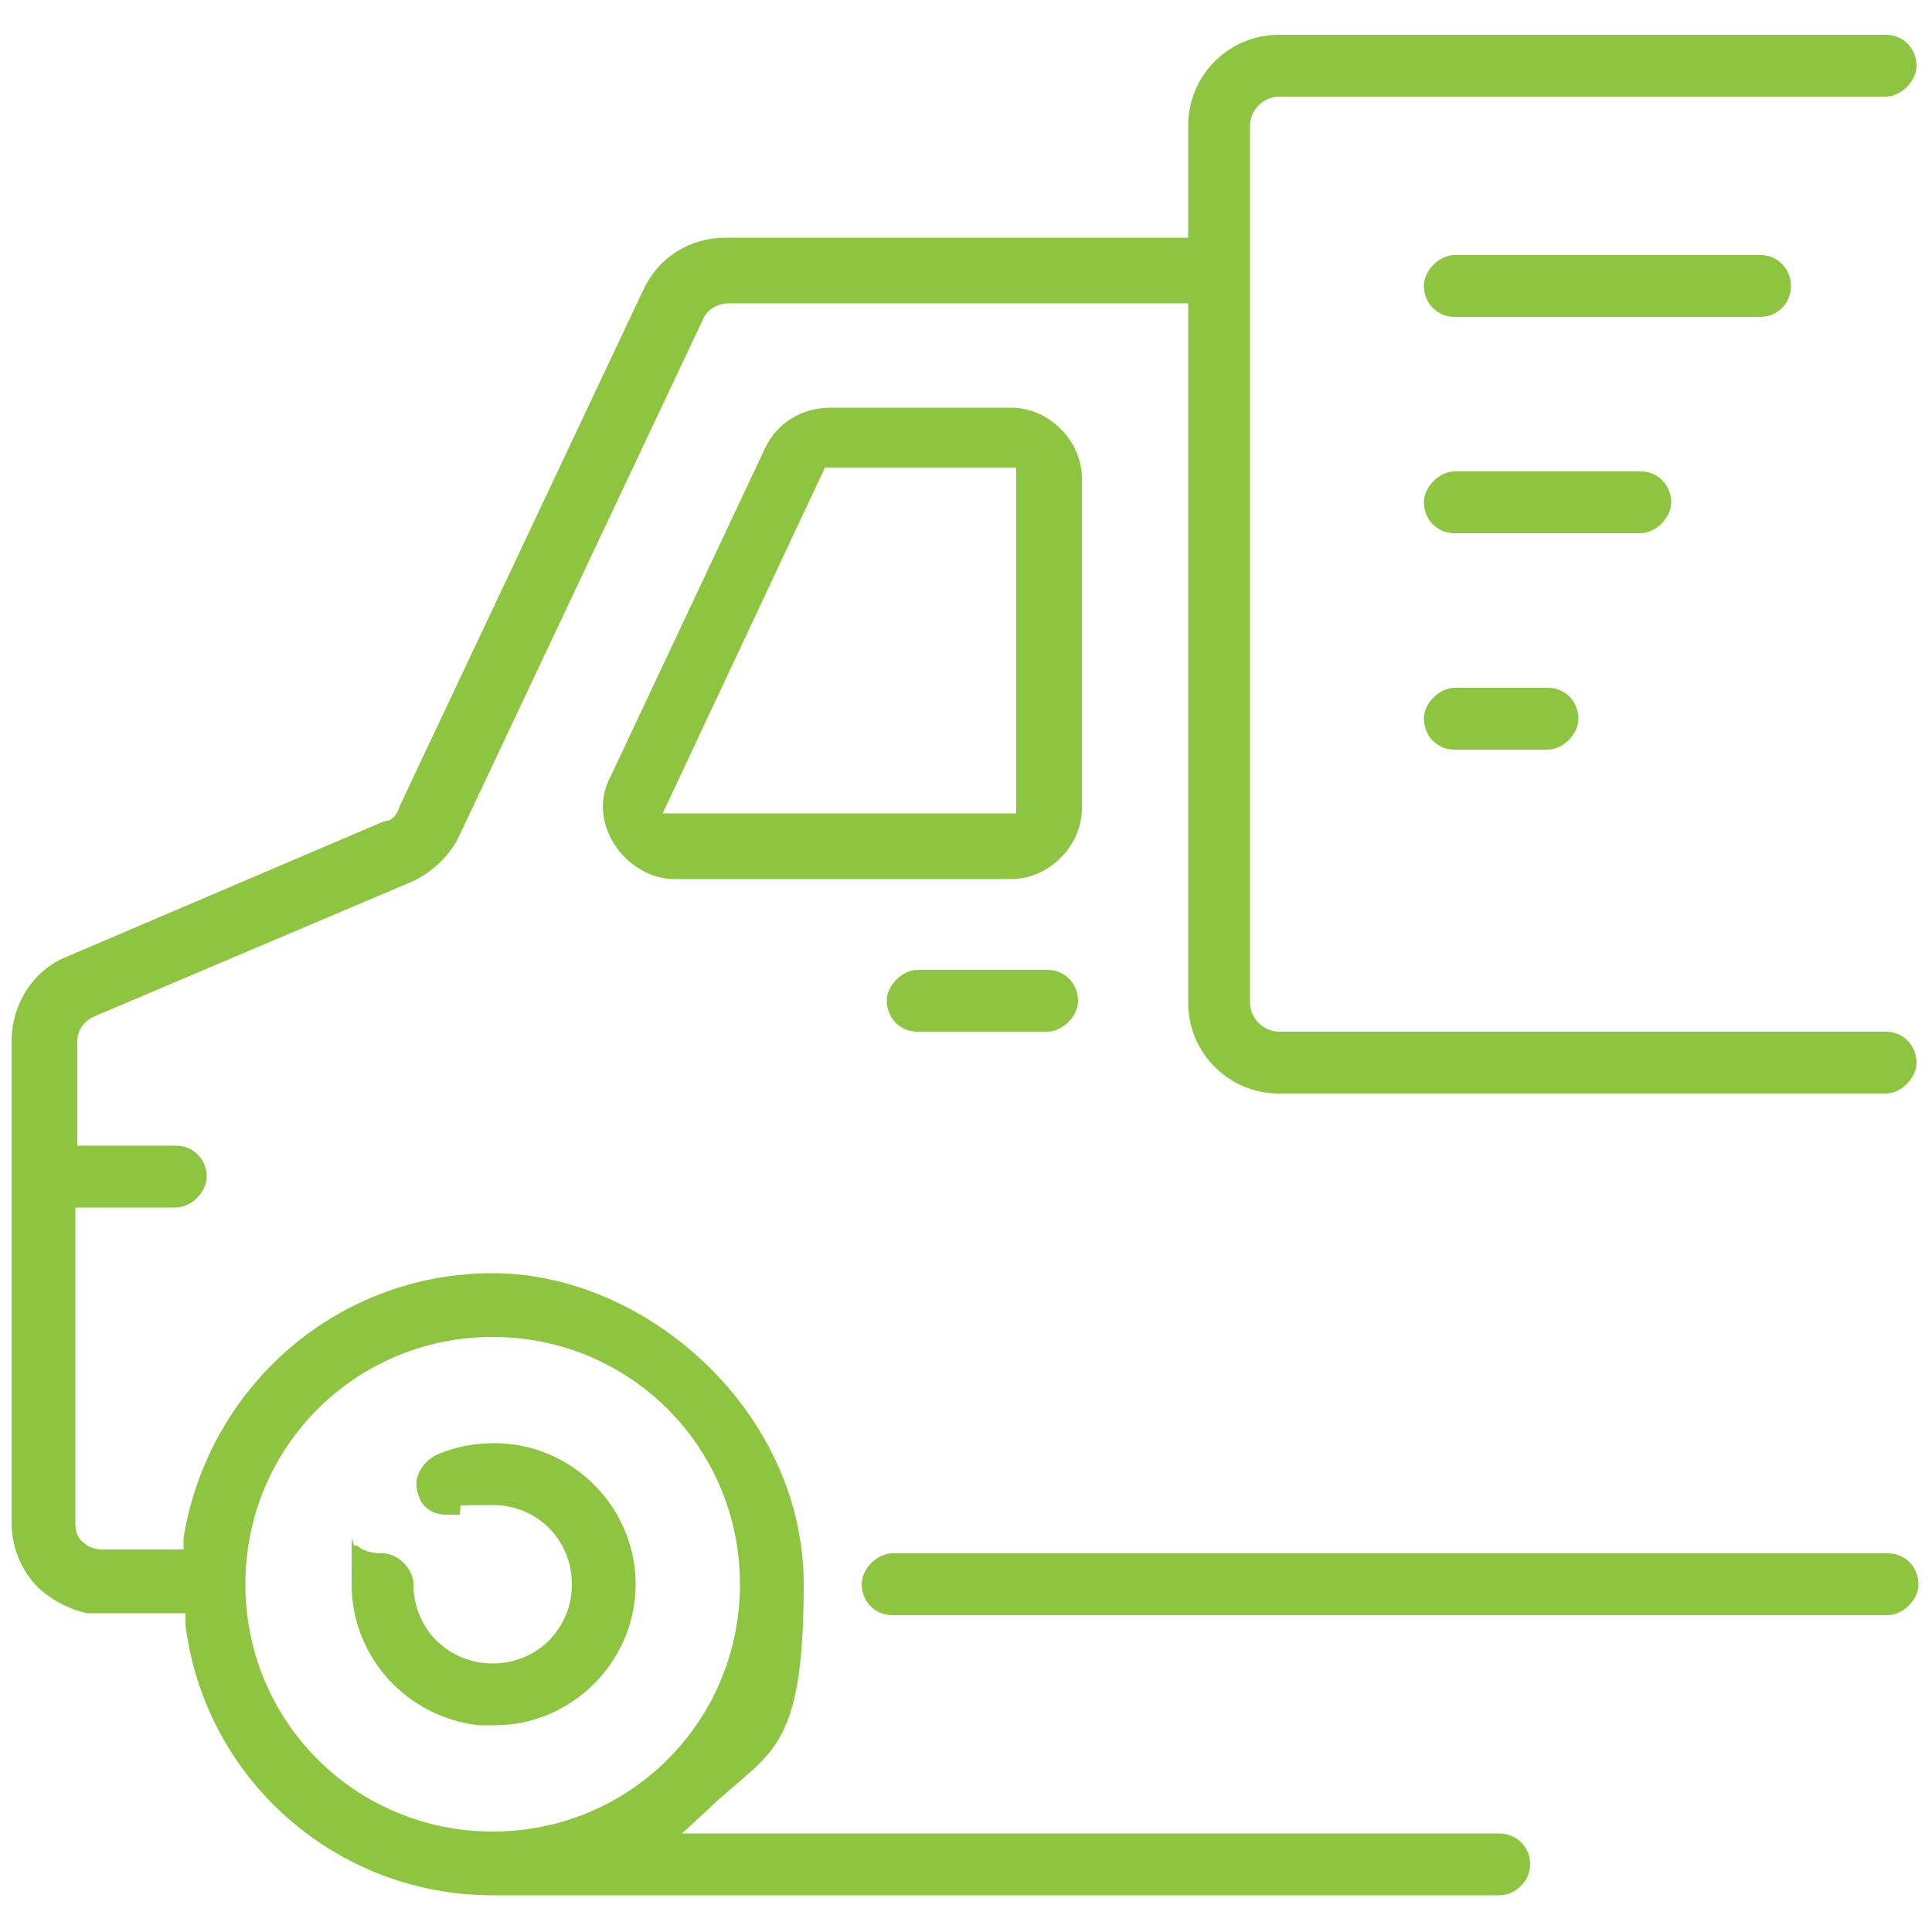 <?xml version="1.0" encoding="UTF-8"?>
<svg id="Layer_1" data-name="Layer 1" xmlns="http://www.w3.org/2000/svg" version="1.1" viewBox="0 0 100 100">
  <path d="M25.5,98.1c-8.1,0-14.9-6-15.9-14v-.6h-5.1c-.9-.2-1.7-.6-2.5-1.3-.9-.9-1.4-2.1-1.4-3.4v-24.9c0-1.9,1.1-3.7,2.9-4.4l16.4-7c.5,0,.7-.5.8-.8l12.6-26.7c.8-1.7,2.4-2.7,4.3-2.7h23.9v-5.8c0-2.6,2.1-4.7,4.7-4.7h31.4c1,0,1.6.8,1.6,1.6s-.8,1.6-1.6,1.6h-31.4c-.8,0-1.5.7-1.5,1.5v45.4c0,.8.7,1.5,1.5,1.5h31.4c1,0,1.6.8,1.6,1.6s-.8,1.6-1.6,1.6h-31.4c-2.6,0-4.7-2.1-4.7-4.7V15.7h-23.8c-.5,0-1.1.3-1.3.8l-12.6,26.7c-.5,1.1-1.4,1.9-2.4,2.4l-16.5,7c-.5.2-.9.7-.9,1.3v5.4h5.1c1,0,1.6.8,1.6,1.6s-.8,1.6-1.6,1.6H3.9v16.3c0,.2,0,.8.5,1.1.2.2.6.3.9.3h4.2v-.6c1.3-7.9,8-13.7,16-13.7s16.1,7.2,16.1,16.1-1.8,8.6-5,11.7l-1.3,1.2h42.3c.9,0,1.6.7,1.6,1.6s-.8,1.6-1.6,1.6H25.5ZM25.5,69.2c-7.1,0-12.8,5.7-12.8,12.8s5.7,12.8,12.8,12.8,12.8-5.7,12.8-12.8-5.7-12.8-12.8-12.8Z" fill="#8dc540" fill-rule="evenodd" stroke-width="0"/>
  <path d="M46.2,83.6c-1,0-1.6-.8-1.6-1.6s.8-1.6,1.6-1.6h51.5c1,0,1.6.8,1.6,1.6s-.8,1.6-1.6,1.6h-51.5Z" fill="#8dc540" fill-rule="evenodd" stroke-width="0"/>
  <path d="M35.6,45.5h-.7c-1.2,0-2.4-.7-3.1-1.8-.7-1.1-.8-2.4-.2-3.5l8-17c.6-1.3,1.9-2.1,3.4-2.1h9.3c1,0,1.9.4,2.6,1.1s1.1,1.6,1.1,2.6v17c0,1-.4,1.9-1.1,2.6s-1.6,1.1-2.6,1.1h-16.6ZM34.3,42.1h18.3v-17.9h-9.9l-8.4,17.9Z" fill="#8dc540" fill-rule="evenodd" stroke-width="0"/>
  <path d="M24.8,89.3c-3.7-.4-6.6-3.5-6.6-7.3s0-1.8.2-2c0,0,.2,0,.2.1.3.2.7.3,1.2.3.8,0,1.6.8,1.6,1.6,0,2.3,1.8,4.1,4.1,4.1s4.1-1.8,4.1-4.1-1.8-4.1-4.1-4.1-1.5,0-1.7.3v.2c-.3,0-.5,0-.7,0-.6,0-1.2-.3-1.4-.9-.2-.5-.2-.9,0-1.3.2-.4.5-.7.9-.9.9-.4,1.9-.6,3-.6,4,0,7.3,3.3,7.3,7.3s-3.3,7.3-7.3,7.3h-.7Z" fill="#8dc540" fill-rule="evenodd" stroke-width="0"/>
  <path d="M47.5,53.4c-1,0-1.6-.8-1.6-1.6s.8-1.6,1.6-1.6h6.7c1,0,1.6.8,1.6,1.6s-.8,1.6-1.6,1.6h-6.7Z" fill="#8dc540" fill-rule="evenodd" stroke-width="0"/>
  <path d="M75.3,16.4c-1,0-1.6-.8-1.6-1.6s.8-1.6,1.6-1.6h15.8c1,0,1.6.8,1.6,1.6s-.6,1.6-1.6,1.6h-15.8Z" fill="#8dc540" fill-rule="evenodd" stroke-width="0"/>
  <path d="M75.3,27.6c-1,0-1.6-.8-1.6-1.6s.8-1.6,1.6-1.6h9.6c1,0,1.6.8,1.6,1.6s-.8,1.6-1.6,1.6h-9.6Z" fill="#8dc540" fill-rule="evenodd" stroke-width="0"/>
  <path d="M75.3,38.8c-1,0-1.6-.8-1.6-1.6s.8-1.6,1.6-1.6h4.8c1,0,1.6.8,1.6,1.6s-.8,1.6-1.6,1.6h-4.8Z" fill="#8dc540" fill-rule="evenodd" stroke-width="0"/>
</svg>